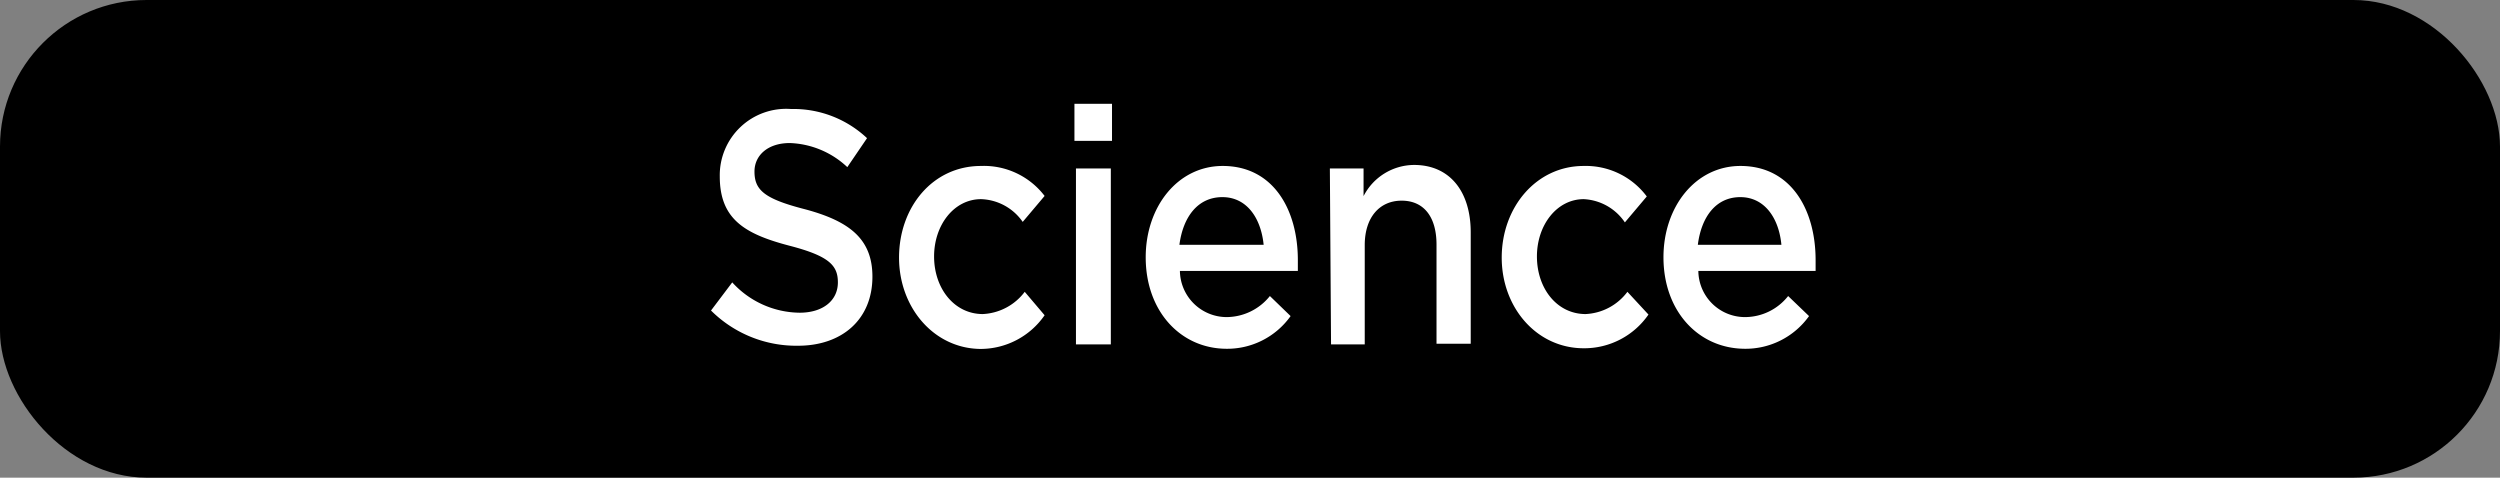 <svg id="Layer_1" data-name="Layer 1" xmlns="http://www.w3.org/2000/svg" viewBox="0 0 148.38 28.35">
  <rect x="0" y="0" width="148.38" height="28.35" fill="#808080" stroke="none"/>
  <title>science</title>
  <rect width="148.38" height="28.35" rx="8.7"/>
  <g>
    <path d="M42.2,18.43l1.26-1.67a5.48,5.48,0,0,0,4,1.8c1.38,0,2.27-.72,2.27-1.8v0c0-1-.51-1.56-2.85-2.17-2.69-.7-4.16-1.59-4.16-4.12v0a3.94,3.94,0,0,1,4.23-4,6.37,6.37,0,0,1,4.51,1.73L50.29,9.92a5.24,5.24,0,0,0-3.41-1.43c-1.32,0-2.1.74-2.1,1.69v0c0,1.1.58,1.62,3,2.24,2.65.71,4,1.77,4,4v0c0,2.56-1.83,4.1-4.41,4.1A7.17,7.17,0,0,1,42.2,18.43Z" style="fill: #fff"/>
    <path d="M53.36,15.29v0c0-3,2-5.44,4.86-5.44A4.53,4.53,0,0,1,62,11.63l-1.3,1.54a3.13,3.13,0,0,0-2.47-1.35c-1.61,0-2.79,1.54-2.79,3.4v0c0,1.9,1.2,3.42,2.89,3.42a3.31,3.31,0,0,0,2.49-1.32L62,18.71a4.63,4.63,0,0,1-3.83,2C55.41,20.67,53.36,18.24,53.36,15.29Z" style="fill: #fff"/>
    <path d="M63.77,6.16H66v2.2H63.77ZM63.86,10h2.07V20.44H63.86Z" style="fill: #fff"/>
    <path d="M68,15.27v0c0-3,1.9-5.42,4.57-5.42,3,0,4.46,2.59,4.46,5.59,0,.21,0,.42,0,.64h-7a2.78,2.78,0,0,0,2.75,2.74,3.31,3.31,0,0,0,2.59-1.25l1.23,1.19a4.62,4.62,0,0,1-3.85,1.94C70.07,20.67,68,18.48,68,15.27Zm7-.74c-.16-1.59-1-2.83-2.45-2.83S70.22,12.86,70,14.53Z" style="fill: #fff"/>
    <path d="M78.93,10h2v1.64a3.39,3.39,0,0,1,3-1.85c2.12,0,3.36,1.58,3.36,4v6.61H85.26V14.52c0-1.66-.76-2.61-2.07-2.61S81,12.9,81,14.55v5.89h-2Z" style="fill: #fff"/>
    <path d="M89.13,15.29v0c0-3,2.06-5.44,4.86-5.44a4.52,4.52,0,0,1,3.75,1.81l-1.3,1.54A3.13,3.13,0,0,0,94,11.82c-1.6,0-2.78,1.54-2.78,3.4v0c0,1.9,1.19,3.42,2.89,3.42a3.29,3.29,0,0,0,2.48-1.32l1.25,1.35a4.63,4.63,0,0,1-3.84,2C91.19,20.67,89.13,18.24,89.13,15.29Z" style="fill: #fff"/>
    <path d="M98.73,15.27v0c0-3,1.9-5.42,4.57-5.42,3,0,4.46,2.59,4.46,5.59,0,.21,0,.42,0,.64H100.8a2.77,2.77,0,0,0,2.75,2.74,3.27,3.27,0,0,0,2.58-1.25l1.24,1.19a4.63,4.63,0,0,1-3.85,1.94C100.81,20.67,98.73,18.48,98.73,15.27Zm7-.74c-.15-1.59-1-2.83-2.44-2.83s-2.31,1.16-2.52,2.83Z" style="fill: #fff"/>
  </g>
</svg>

